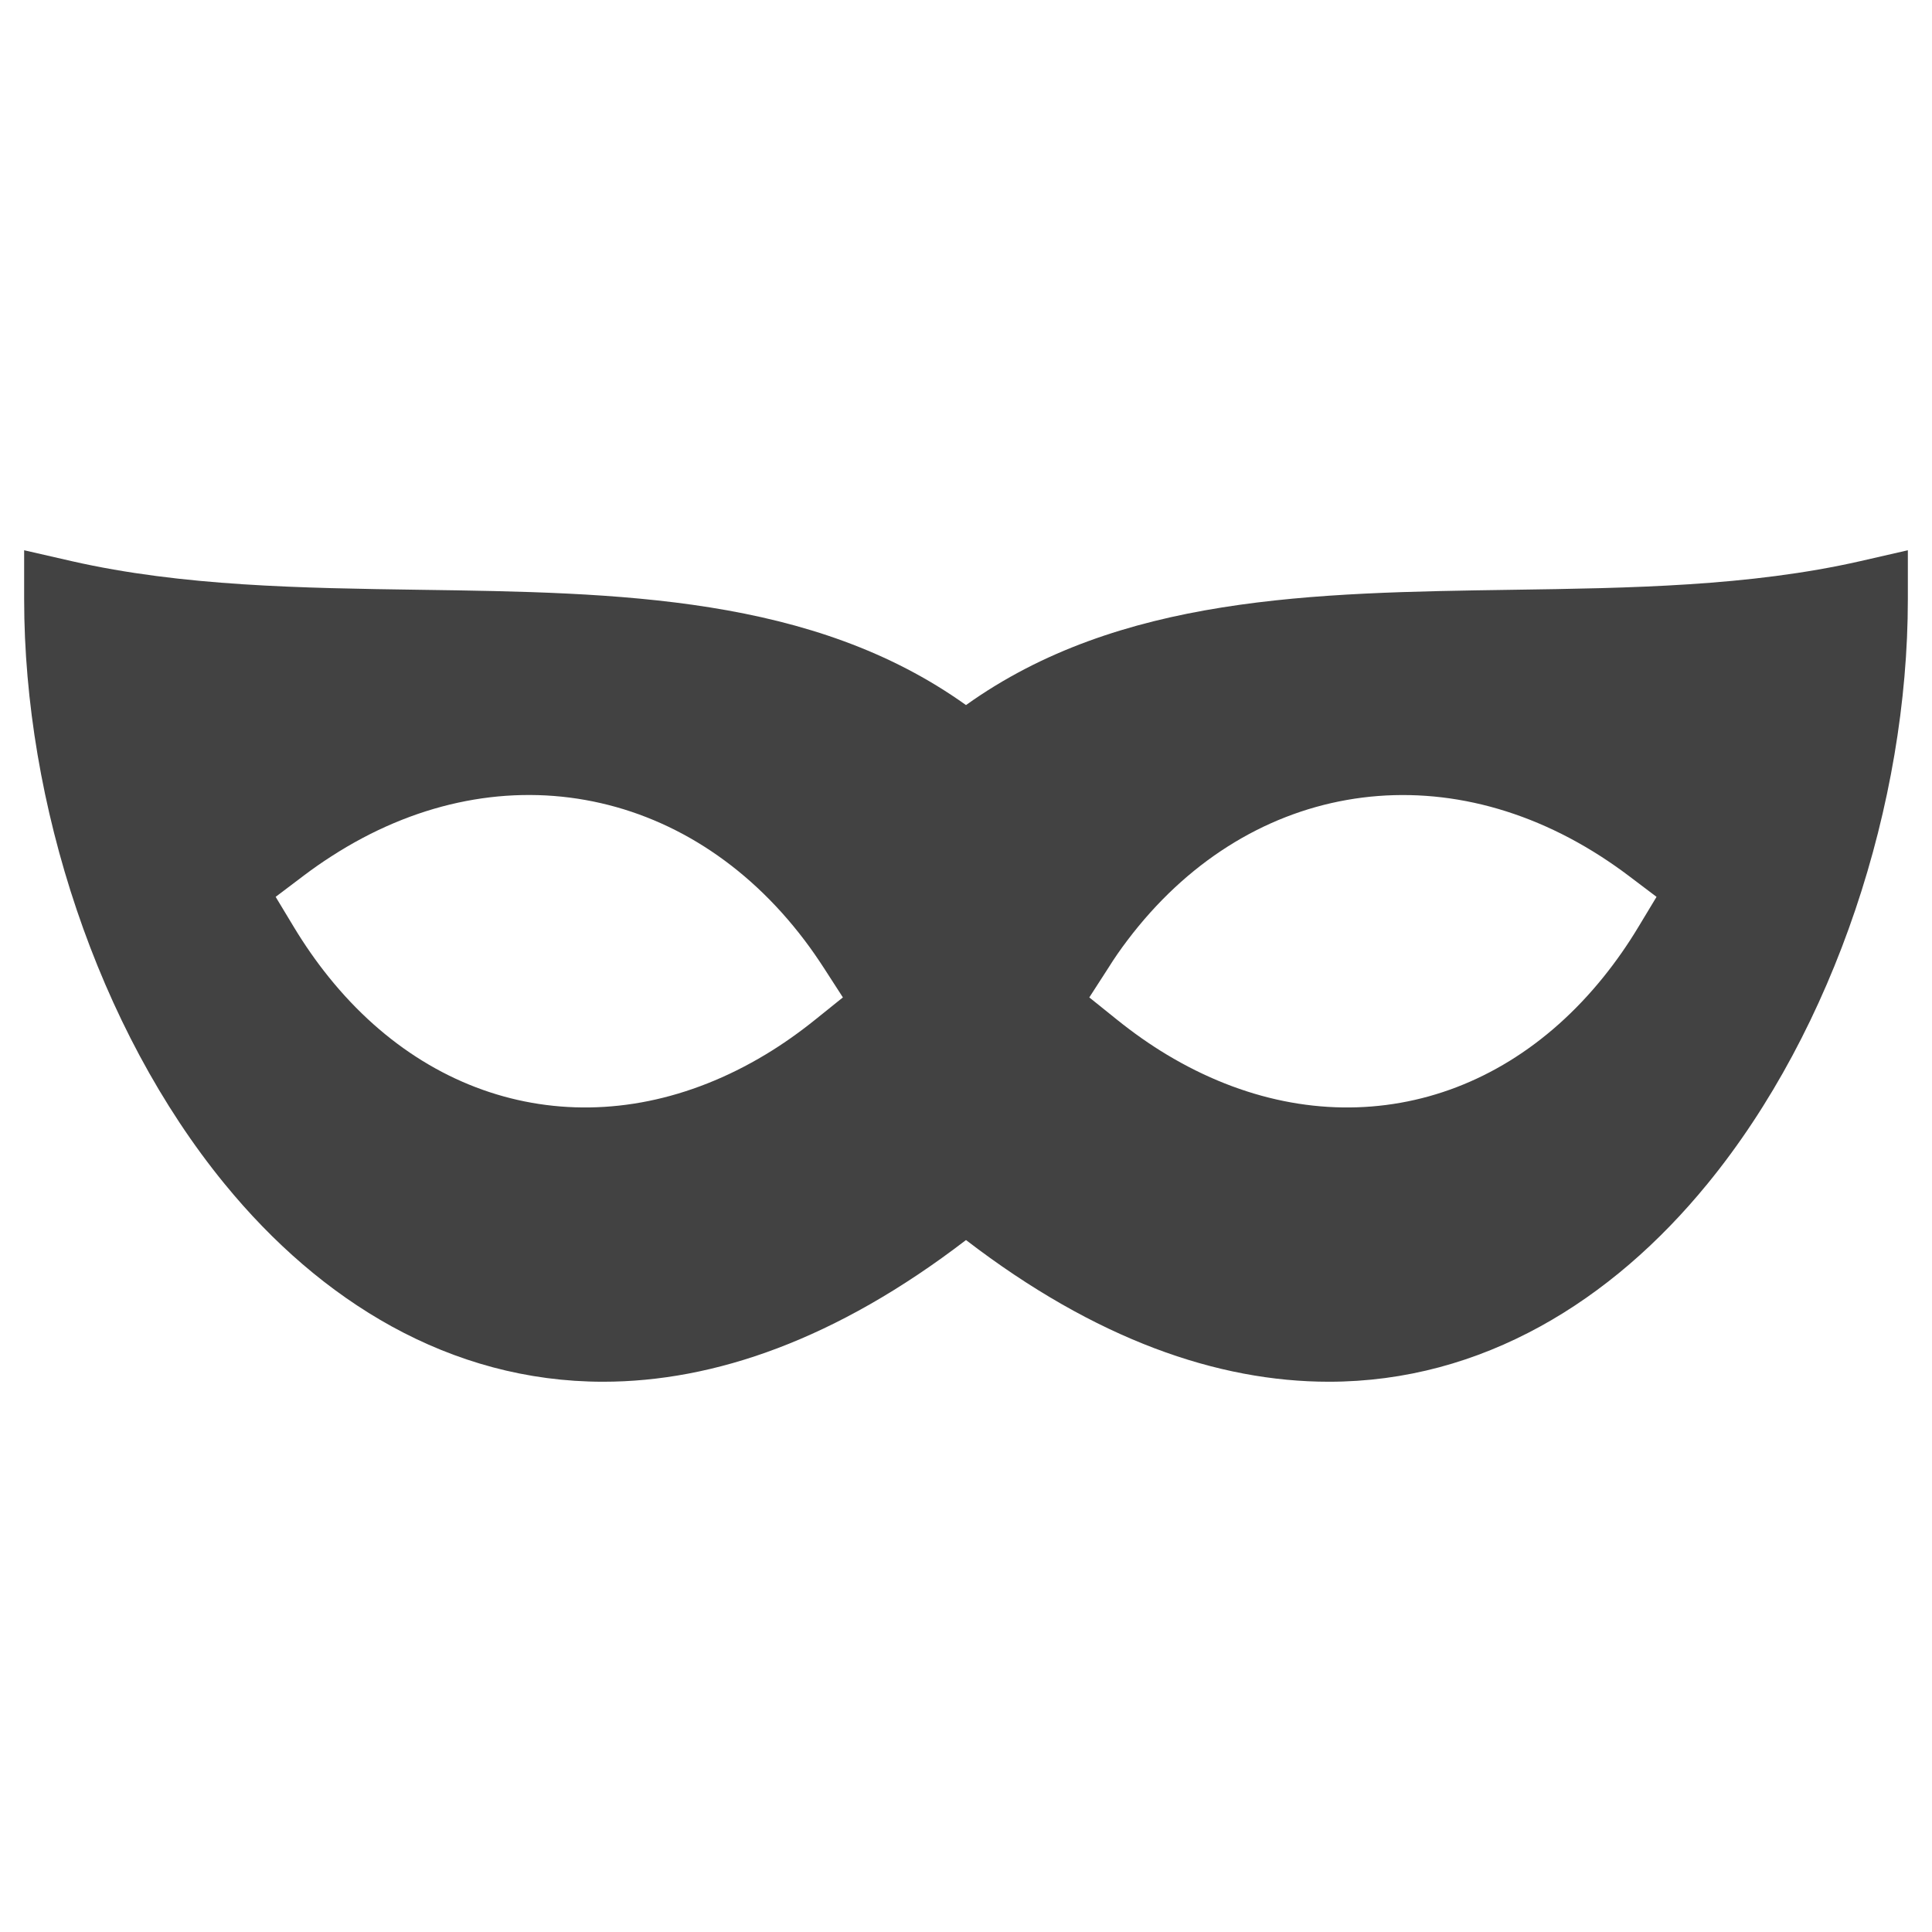 <?xml version="1.0" encoding="UTF-8"?>
<!-- Generator: Adobe Illustrator 28.1.0, SVG Export Plug-In . SVG Version: 6.00 Build 0)  -->
<svg xmlns="http://www.w3.org/2000/svg" xmlns:xlink="http://www.w3.org/1999/xlink" version="1.1" id="Capa_1" x="0px" y="0px" viewBox="0 0 2048 2048" style="enable-background:new 0 0 2048 2048;" xml:space="preserve">
<style type="text/css">
	.st0{fill-rule:evenodd;clip-rule:evenodd;fill:#424242;}
	.st1{fill:none;}
</style>
<g id="Layer_x0020_1">
	<path class="st0" d="M1195,996.9c62.6-82.9,144.3-133.3,232.6-148.9c88.2-15.6,182.1,3.6,269.4,59.8c9.9,6.4,19.7,13.2,29.1,20.3   l29.9,22.6l-19.3,32c-11.3,18.8-23.7,36.5-36.9,52.9c-59.6,74-134.5,119.1-215.3,133.4c-80.8,14.3-166.5-2.2-247.9-51.2   c-17.6-10.6-35.3-23-52.8-37.1l-29.1-23.4l20.2-31.3C1181.3,1015.7,1188.1,1006,1195,996.9L1195,996.9z M1809.9,1255   c134.8-164.6,212.5-403.5,212.5-619.7v-52l-50.7,11.6c-116.9,26.6-243.7,28.5-368.5,30.3c-211,3.1-416.8,6.1-579.2,122.2   C861.6,631.3,655.8,628.2,444.8,625.2c-124.9-1.8-251.6-3.7-368.5-30.3l-50.7-11.6v52c0,216.1,77.7,455,212.5,619.7   c51,62.4,110.5,114.4,177.2,151.1c67.9,37.3,143,58.6,224.1,58.6c117.6,0,247.1-44.7,384.6-150.2   c137.4,105.5,266.9,150.2,384.6,150.2c81.1,0,156.2-21.3,224.1-58.6C1699.5,1369.4,1758.9,1317.4,1809.9,1255L1809.9,1255z    M620.4,848c88.3,15.7,170,66.1,232.6,148.9c6.9,9.1,13.6,18.8,20.3,29.1l20.2,31.3l-29.1,23.4c-17.5,14.1-35.2,26.5-52.8,37.1   c-81.4,49-167.1,65.5-247.9,51.2c-80.8-14.3-155.8-59.4-215.3-133.4c-13.3-16.5-25.6-34.2-36.9-52.9l-19.3-32l29.9-22.6   c9.4-7.1,19.1-13.9,29.1-20.3C438.3,851.5,532.2,832.3,620.4,848L620.4,848z"></path>
</g>
<rect class="st1" width="2048" height="2048"></rect>
</svg>
